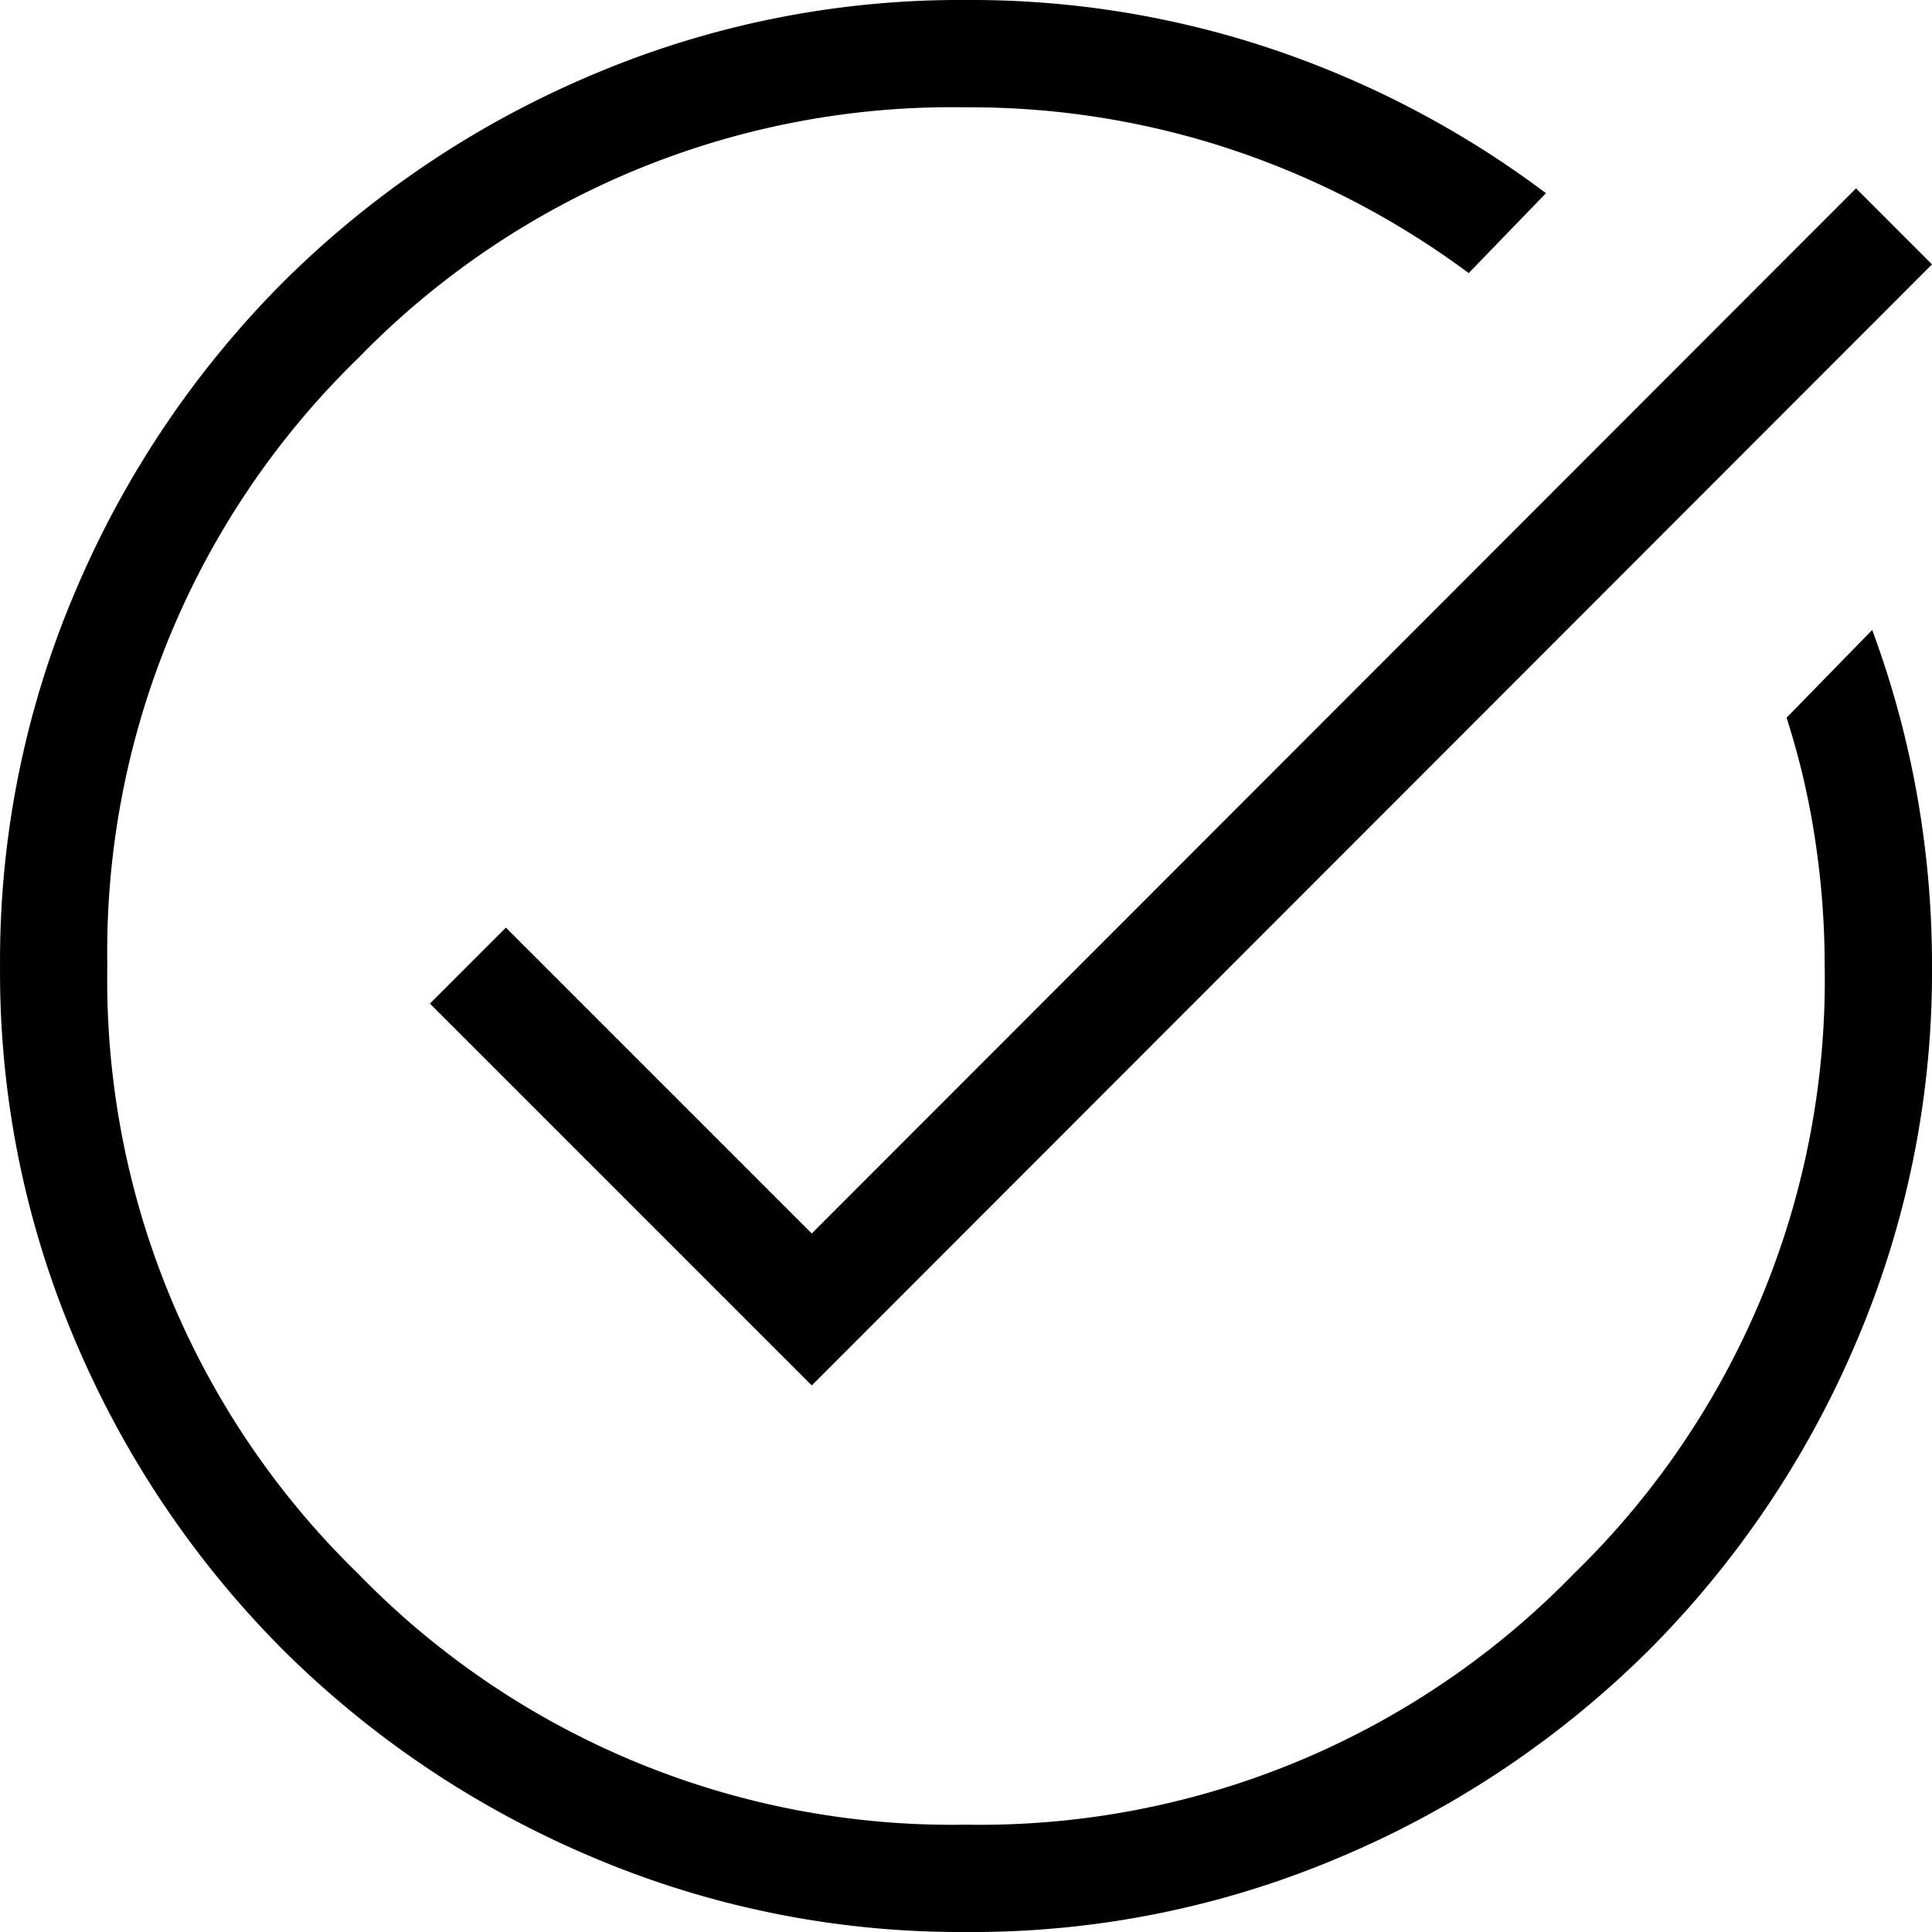 <svg xmlns="http://www.w3.org/2000/svg" width="40" height="40" viewBox="0 0 40 40">
  <path id="task_alt_24dp_5F6368_FILL0_wght200_GRAD0_opsz24" d="M140.007-800a19.493,19.493,0,0,1-7.8-1.574,20.214,20.214,0,0,1-6.353-4.273,20.181,20.181,0,0,1-4.277-6.348,19.448,19.448,0,0,1-1.576-7.8,19.486,19.486,0,0,1,1.575-7.8,20.21,20.21,0,0,1,4.275-6.353,20.191,20.191,0,0,1,6.35-4.277A19.465,19.465,0,0,1,140-840a19.563,19.563,0,0,1,6.456,1.056A20.123,20.123,0,0,1,152.008-836l-1.6,1.654a17.534,17.534,0,0,0-4.832-2.532,17.15,17.15,0,0,0-5.578-.9,17.138,17.138,0,0,0-12.583,5.194A17.137,17.137,0,0,0,122.222-820a17.138,17.138,0,0,0,5.194,12.583A17.138,17.138,0,0,0,140-802.222a17.138,17.138,0,0,0,12.583-5.194A17.138,17.138,0,0,0,157.778-820a17.444,17.444,0,0,0-.2-2.632,16.054,16.054,0,0,0-.589-2.509l1.773-1.816a19.8,19.8,0,0,1,.923,3.385A20.131,20.131,0,0,1,160-820a19.481,19.481,0,0,1-1.574,7.8,20.2,20.2,0,0,1-4.273,6.35,20.187,20.187,0,0,1-6.348,4.275A19.461,19.461,0,0,1,140.007-800Zm-3.2-11.316-7.906-7.906,1.573-1.573,6.333,6.333L158.427-836.1,160-834.526Z" transform="translate(-120 840)"/>
</svg>
